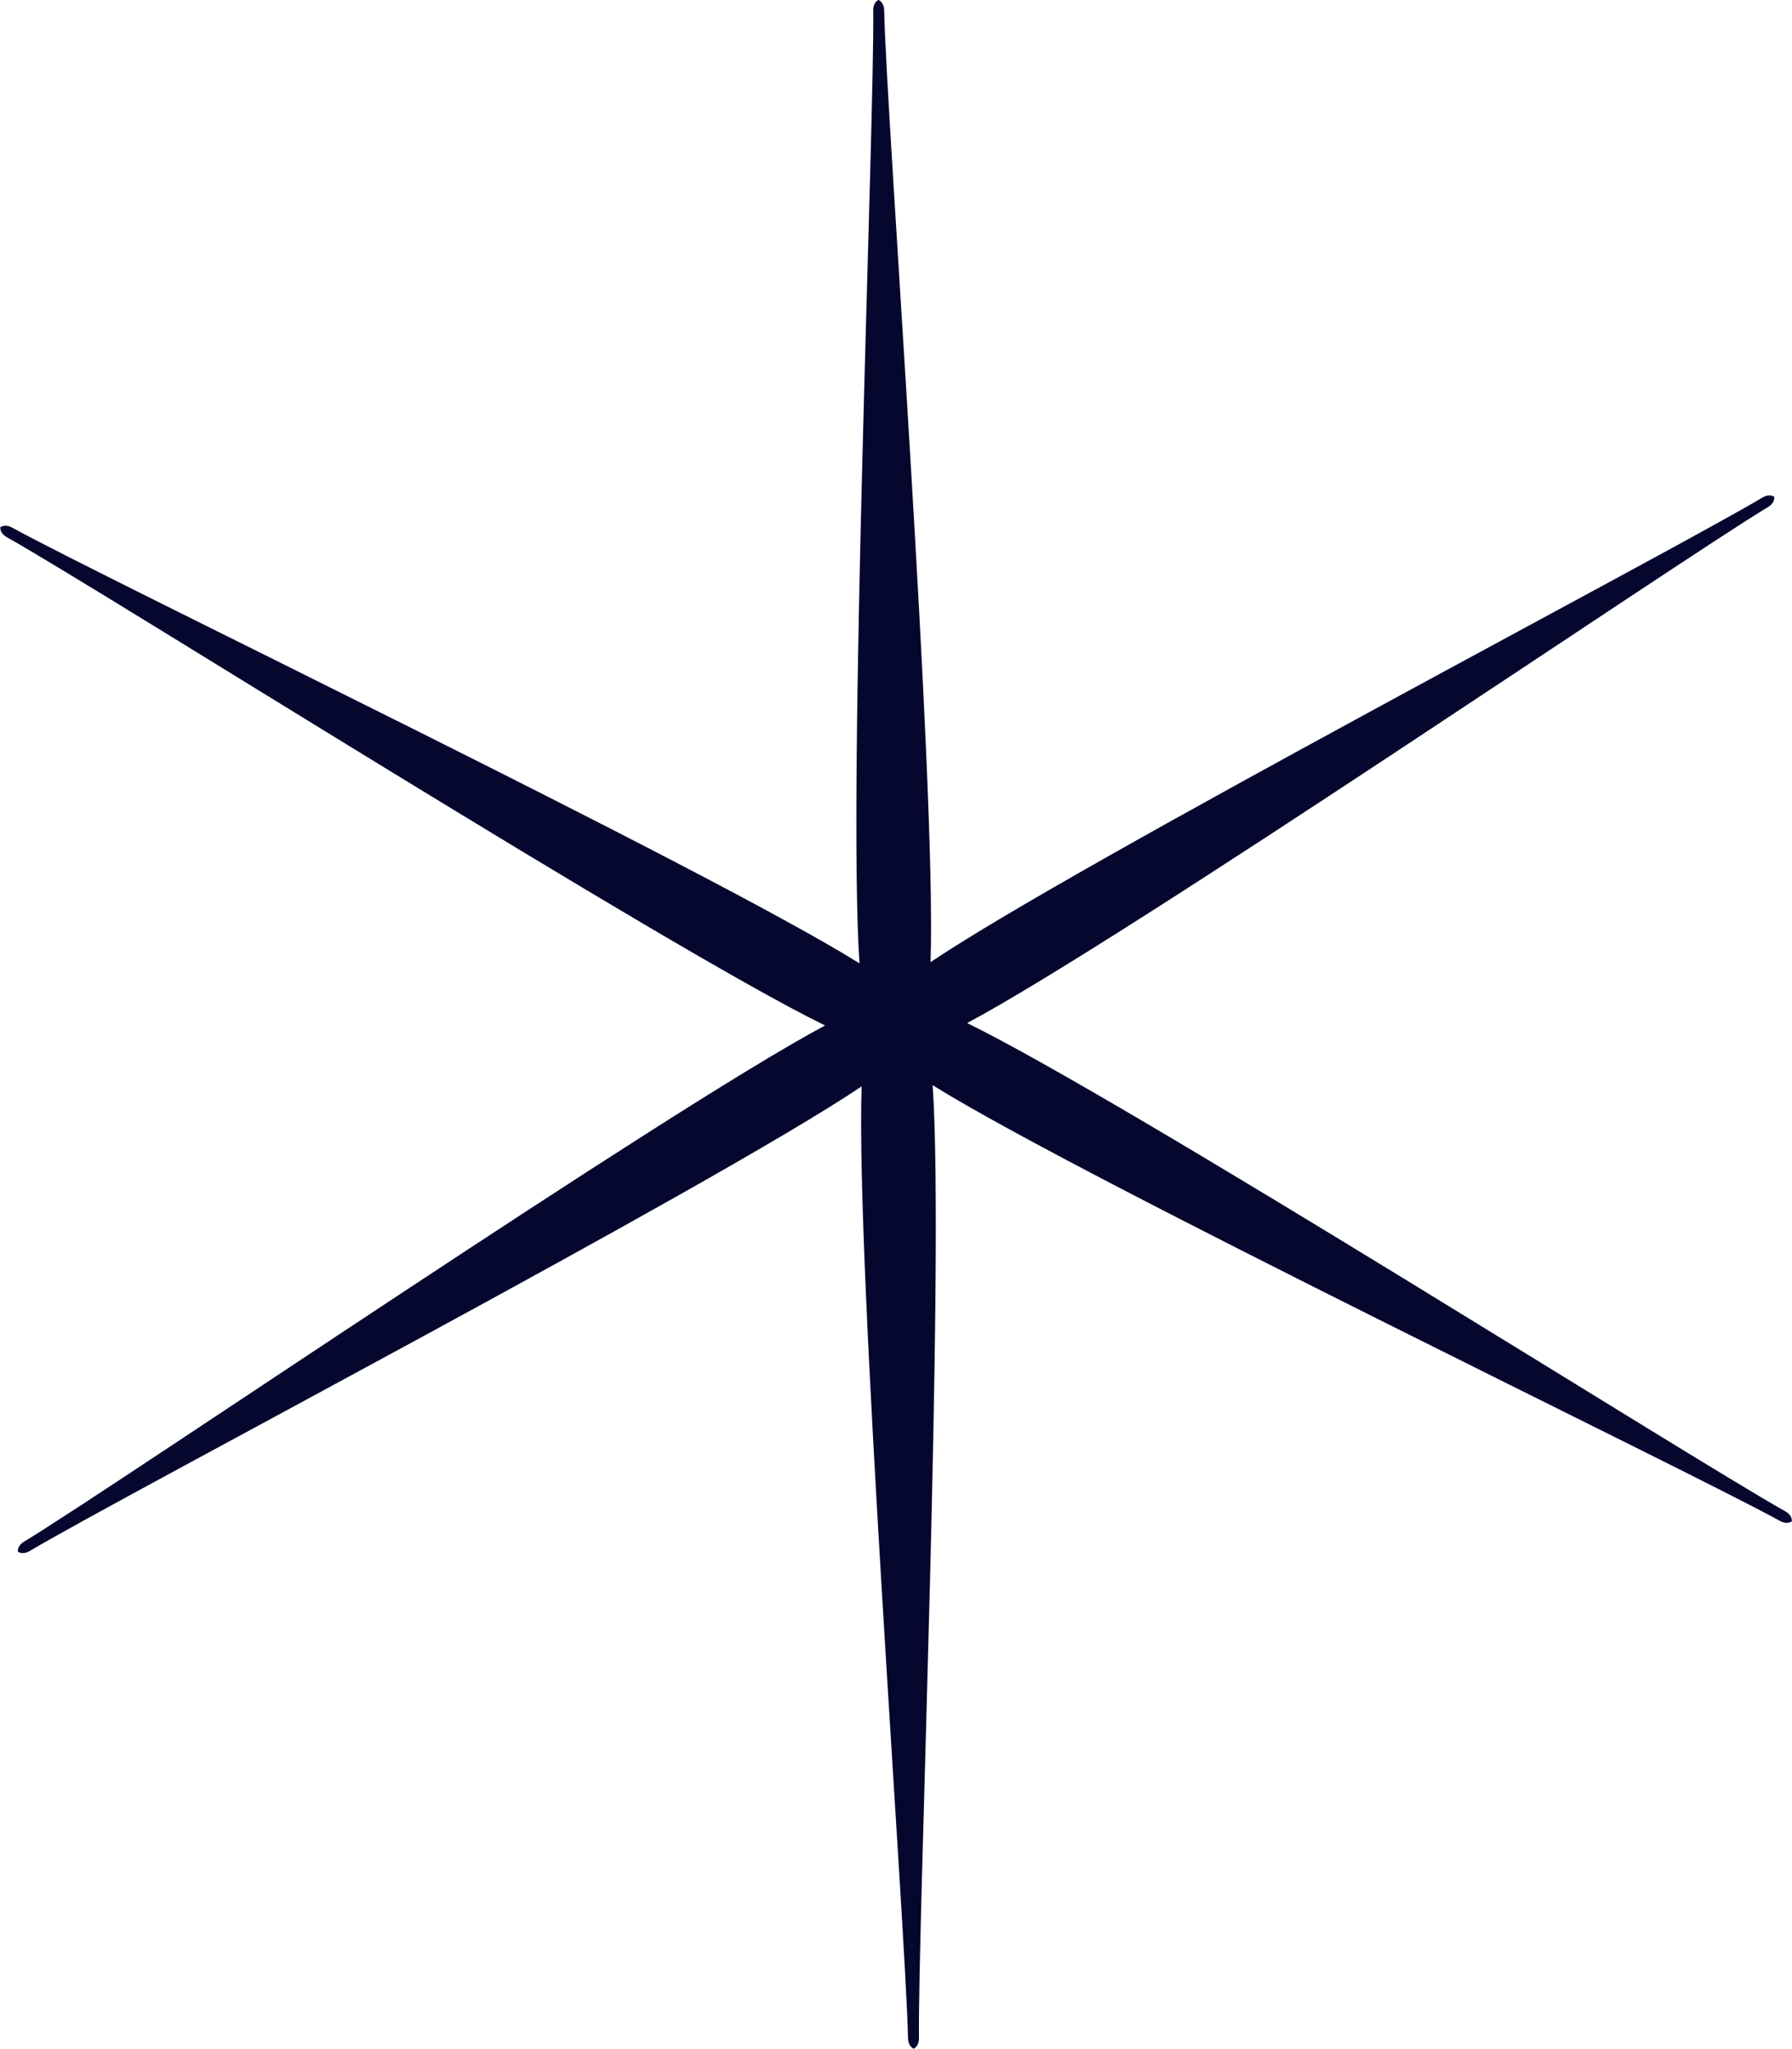 <?xml version="1.0" encoding="UTF-8" standalone="no"?><svg xmlns="http://www.w3.org/2000/svg" xmlns:xlink="http://www.w3.org/1999/xlink" fill="#000000" height="360.1" preserveAspectRatio="xMidYMid meet" version="1" viewBox="141.0 109.2 315.0 360.1" width="315" zoomAndPan="magnify"><g id="change1_1"><path d="M 295.422 109.172 C 296.094 109.508 296.398 110.223 296.418 111.008 C 296.797 129.812 305.656 246.969 304.57 278.297 C 330.574 260.797 434.652 206.281 450.805 196.645 C 451.484 196.234 452.254 196.121 452.895 196.516 C 452.938 197.27 452.48 197.887 451.801 198.301 C 435.703 208.02 338.672 274.273 311 289 C 339.16 302.77 438.41 365.652 454.832 374.816 C 455.52 375.203 456.004 375.805 455.984 376.559 C 455.355 376.98 454.59 376.887 453.895 376.504 C 437.43 367.422 331.531 316.52 304.941 299.918 C 307.098 331.188 302.266 448.586 302.539 467.391 C 302.551 468.18 302.27 468.898 301.609 469.258 C 300.93 468.926 300.629 468.211 300.613 467.426 C 300.238 448.617 291.375 331.461 292.461 300.129 C 266.461 317.633 162.379 372.148 146.223 381.785 C 145.543 382.188 144.781 382.312 144.141 381.91 C 144.086 381.16 144.555 380.543 145.23 380.141 C 161.328 370.41 258.359 304.16 286.031 289.43 C 257.867 275.66 158.621 212.781 142.199 203.613 C 141.512 203.227 141.023 202.625 141.047 201.871 C 141.676 201.449 142.438 201.543 143.137 201.93 C 159.605 211.008 265.496 261.91 292.086 278.512 C 289.938 247.242 294.762 129.844 294.496 111.039 C 294.48 110.25 294.758 109.531 295.422 109.172" fill="#06072e" fill-rule="evenodd"/></g></svg>